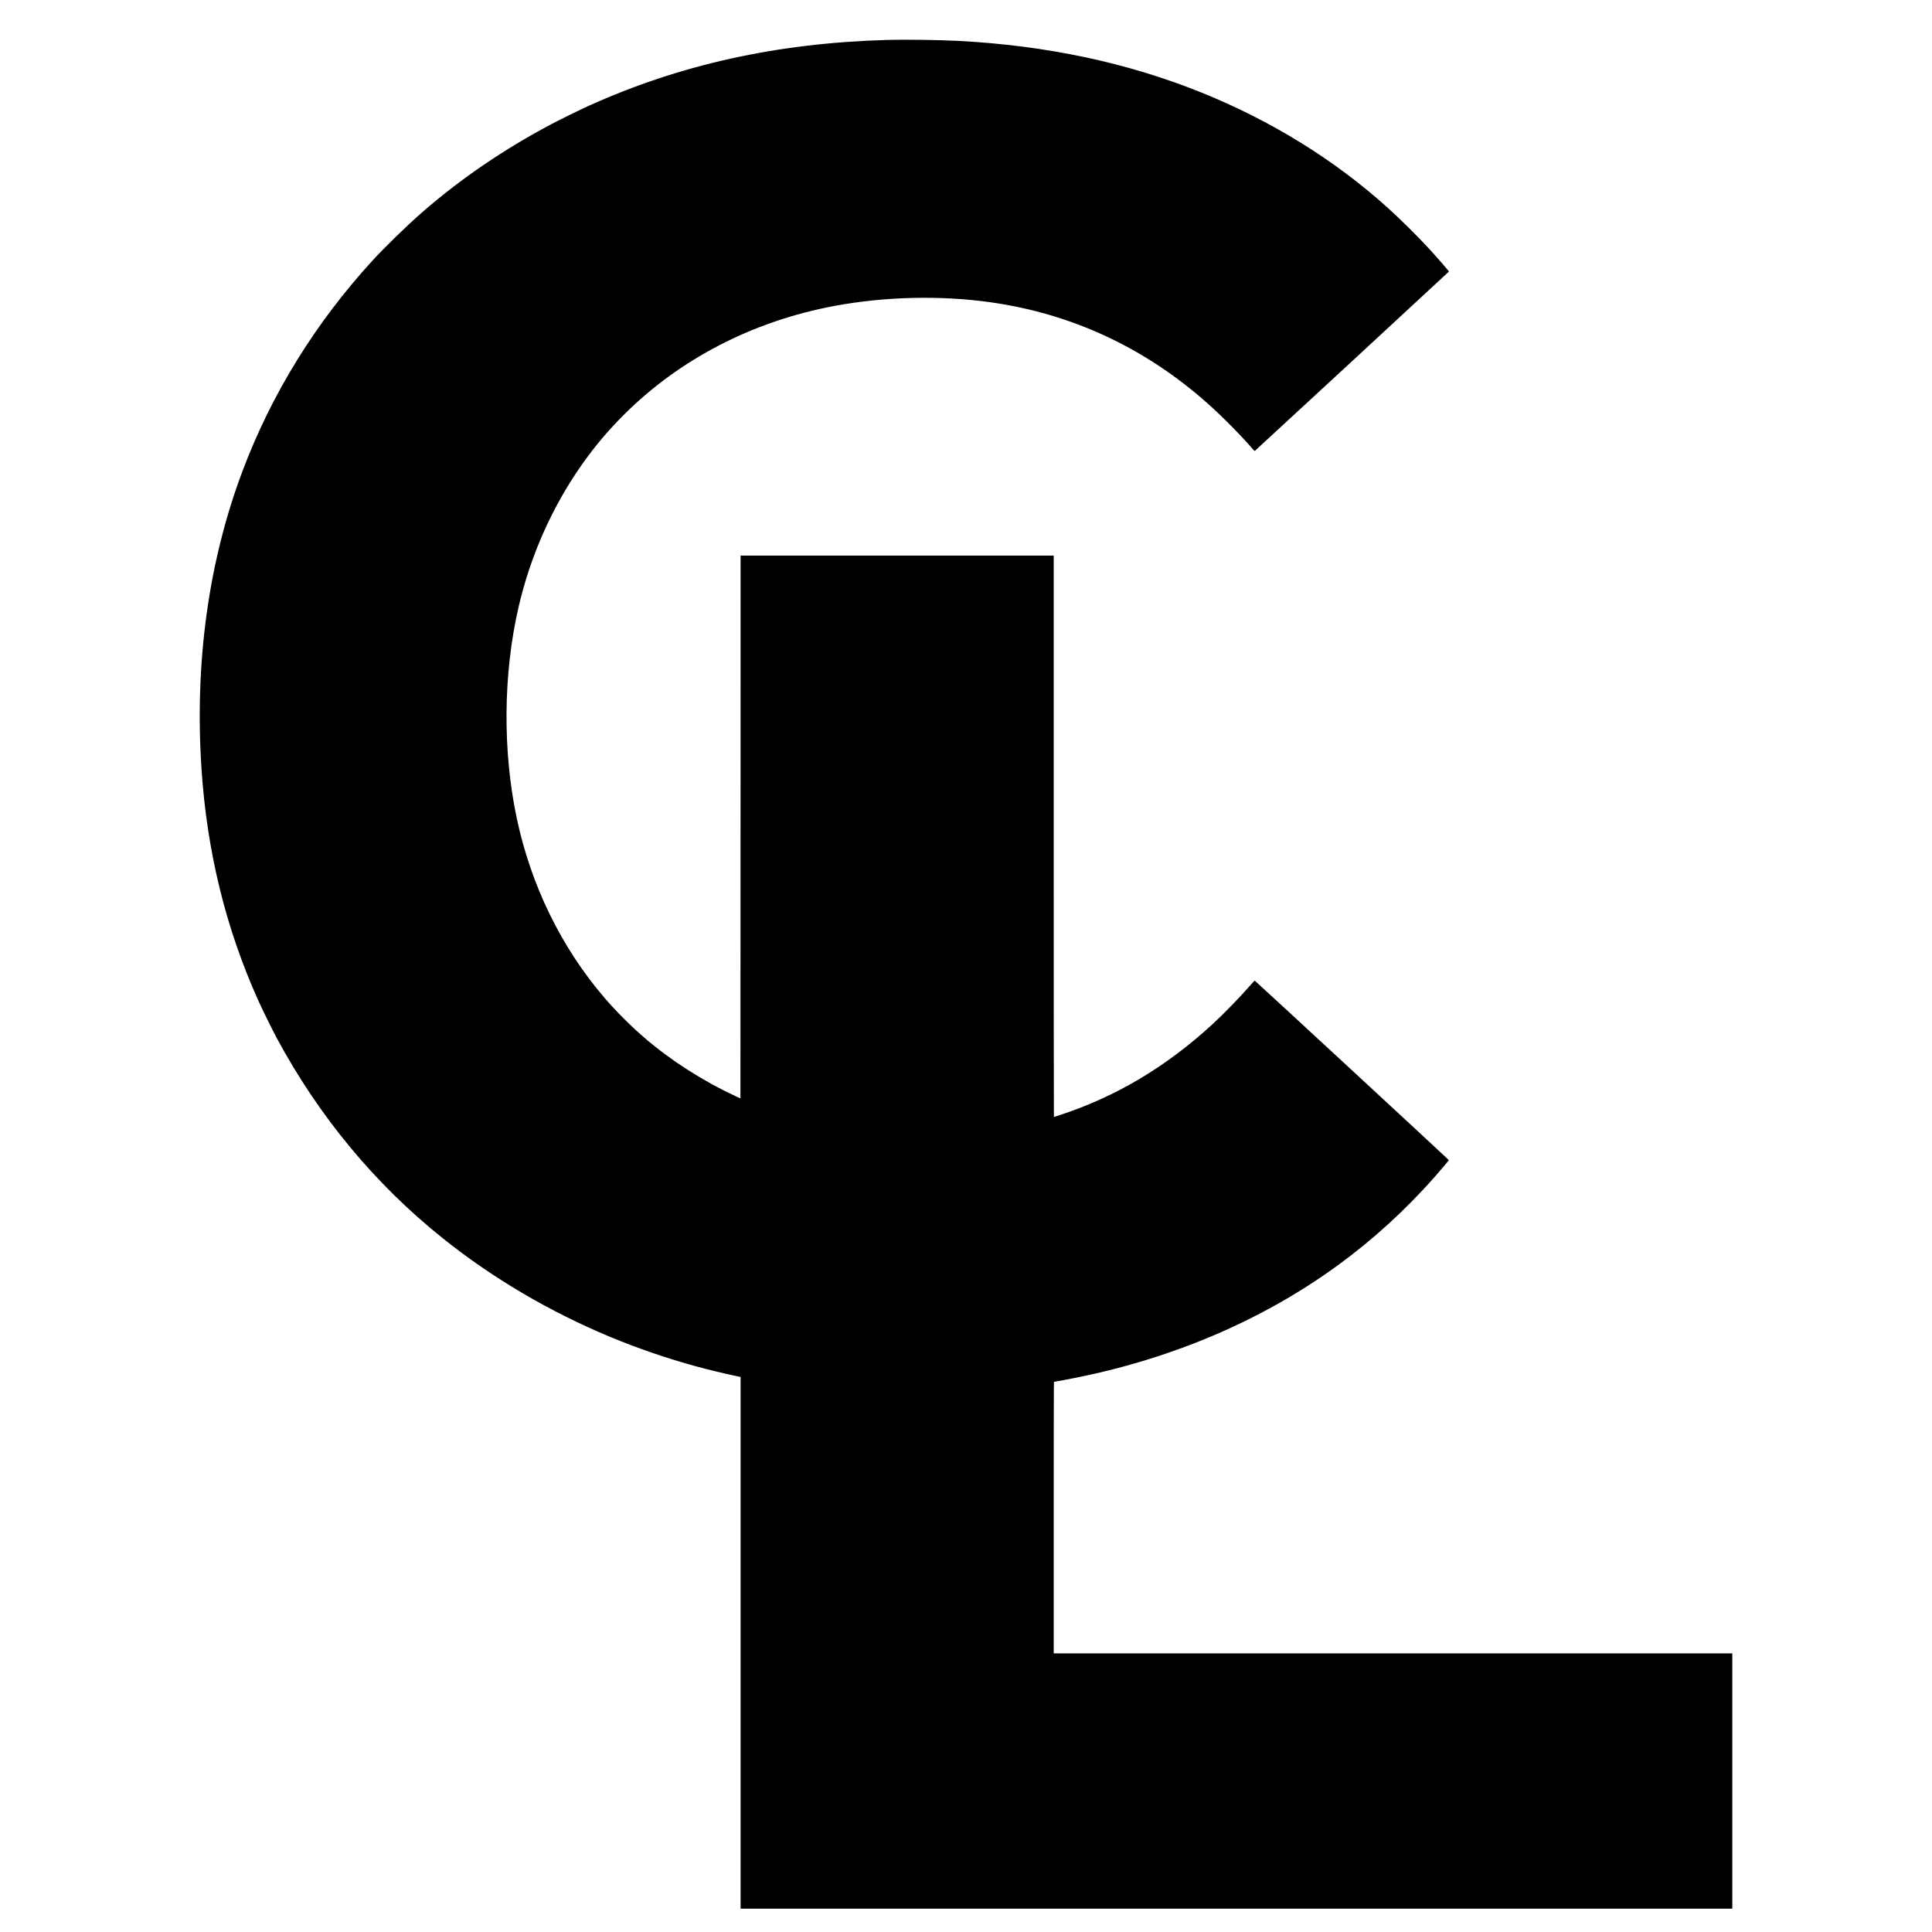 <?xml version="1.0" standalone="no"?>
<!DOCTYPE svg PUBLIC "-//W3C//DTD SVG 20010904//EN"
 "http://www.w3.org/TR/2001/REC-SVG-20010904/DTD/svg10.dtd">
<svg version="1.0" xmlns="http://www.w3.org/2000/svg"
 width="6047pt" height="6047pt" viewBox="0 0 6047 6047"
 preserveAspectRatio="xMidYMid meet">
<g transform="translate(0,6047) scale(0.1,-0.1)"
fill="#000000" stroke="none">
<path d="M27765 59220 c-3433 -96 -6482 -770 -9345 -2065 -268 -121 -871 -417
-1153 -566 -1500 -792 -2882 -1737 -4087 -2793 -460 -404 -1157 -1083 -1530
-1491 -1774 -1940 -3142 -4152 -4047 -6545 -1073 -2836 -1513 -6005 -1298
-9330 170 -2609 762 -5024 1790 -7300 116 -258 436 -907 567 -1150 1320 -2452
3070 -4565 5190 -6262 1556 -1247 3342 -2300 5253 -3095 836 -348 1789 -675
2680 -918 414 -113 769 -199 1373 -330 l22 -5 0 -8320 0 -8320 15520 0 15520
0 0 3995 0 3995 -10620 0 -10620 0 0 4250 c0 2338 3 4250 8 4250 22 0 486 87
746 140 3033 617 5797 1806 8114 3489 1109 806 2137 1742 3057 2786 176 199
438 510 443 525 3 8 -6058 5611 -6077 5618 -4 1 -63 -62 -131 -140 -336 -385
-854 -919 -1200 -1235 -1458 -1334 -3010 -2257 -4761 -2832 -103 -33 -190 -61
-193 -61 -3 0 -6 3953 -6 8785 l0 8785 -4900 0 -4900 0 -2 -8494 -3 -8495
-160 74 c-1021 475 -2013 1110 -2831 1812 -434 372 -909 847 -1269 1268 -1348
1574 -2293 3508 -2739 5605 -448 2109 -429 4527 54 6616 374 1619 1056 3149
1998 4484 400 566 812 1054 1316 1555 1742 1734 4030 2915 6571 3389 1581 295
3323 336 4890 115 2547 -359 4838 -1427 6795 -3169 458 -407 1047 -1003 1416
-1432 48 -54 50 -56 71 -40 41 32 6063 5596 6063 5602 0 16 -370 442 -630 725
-334 364 -903 928 -1295 1280 -1658 1494 -3642 2720 -5825 3600 -2317 934
-4846 1471 -7605 1615 -615 32 -1656 46 -2230 30z"/>
</g>
</svg>
